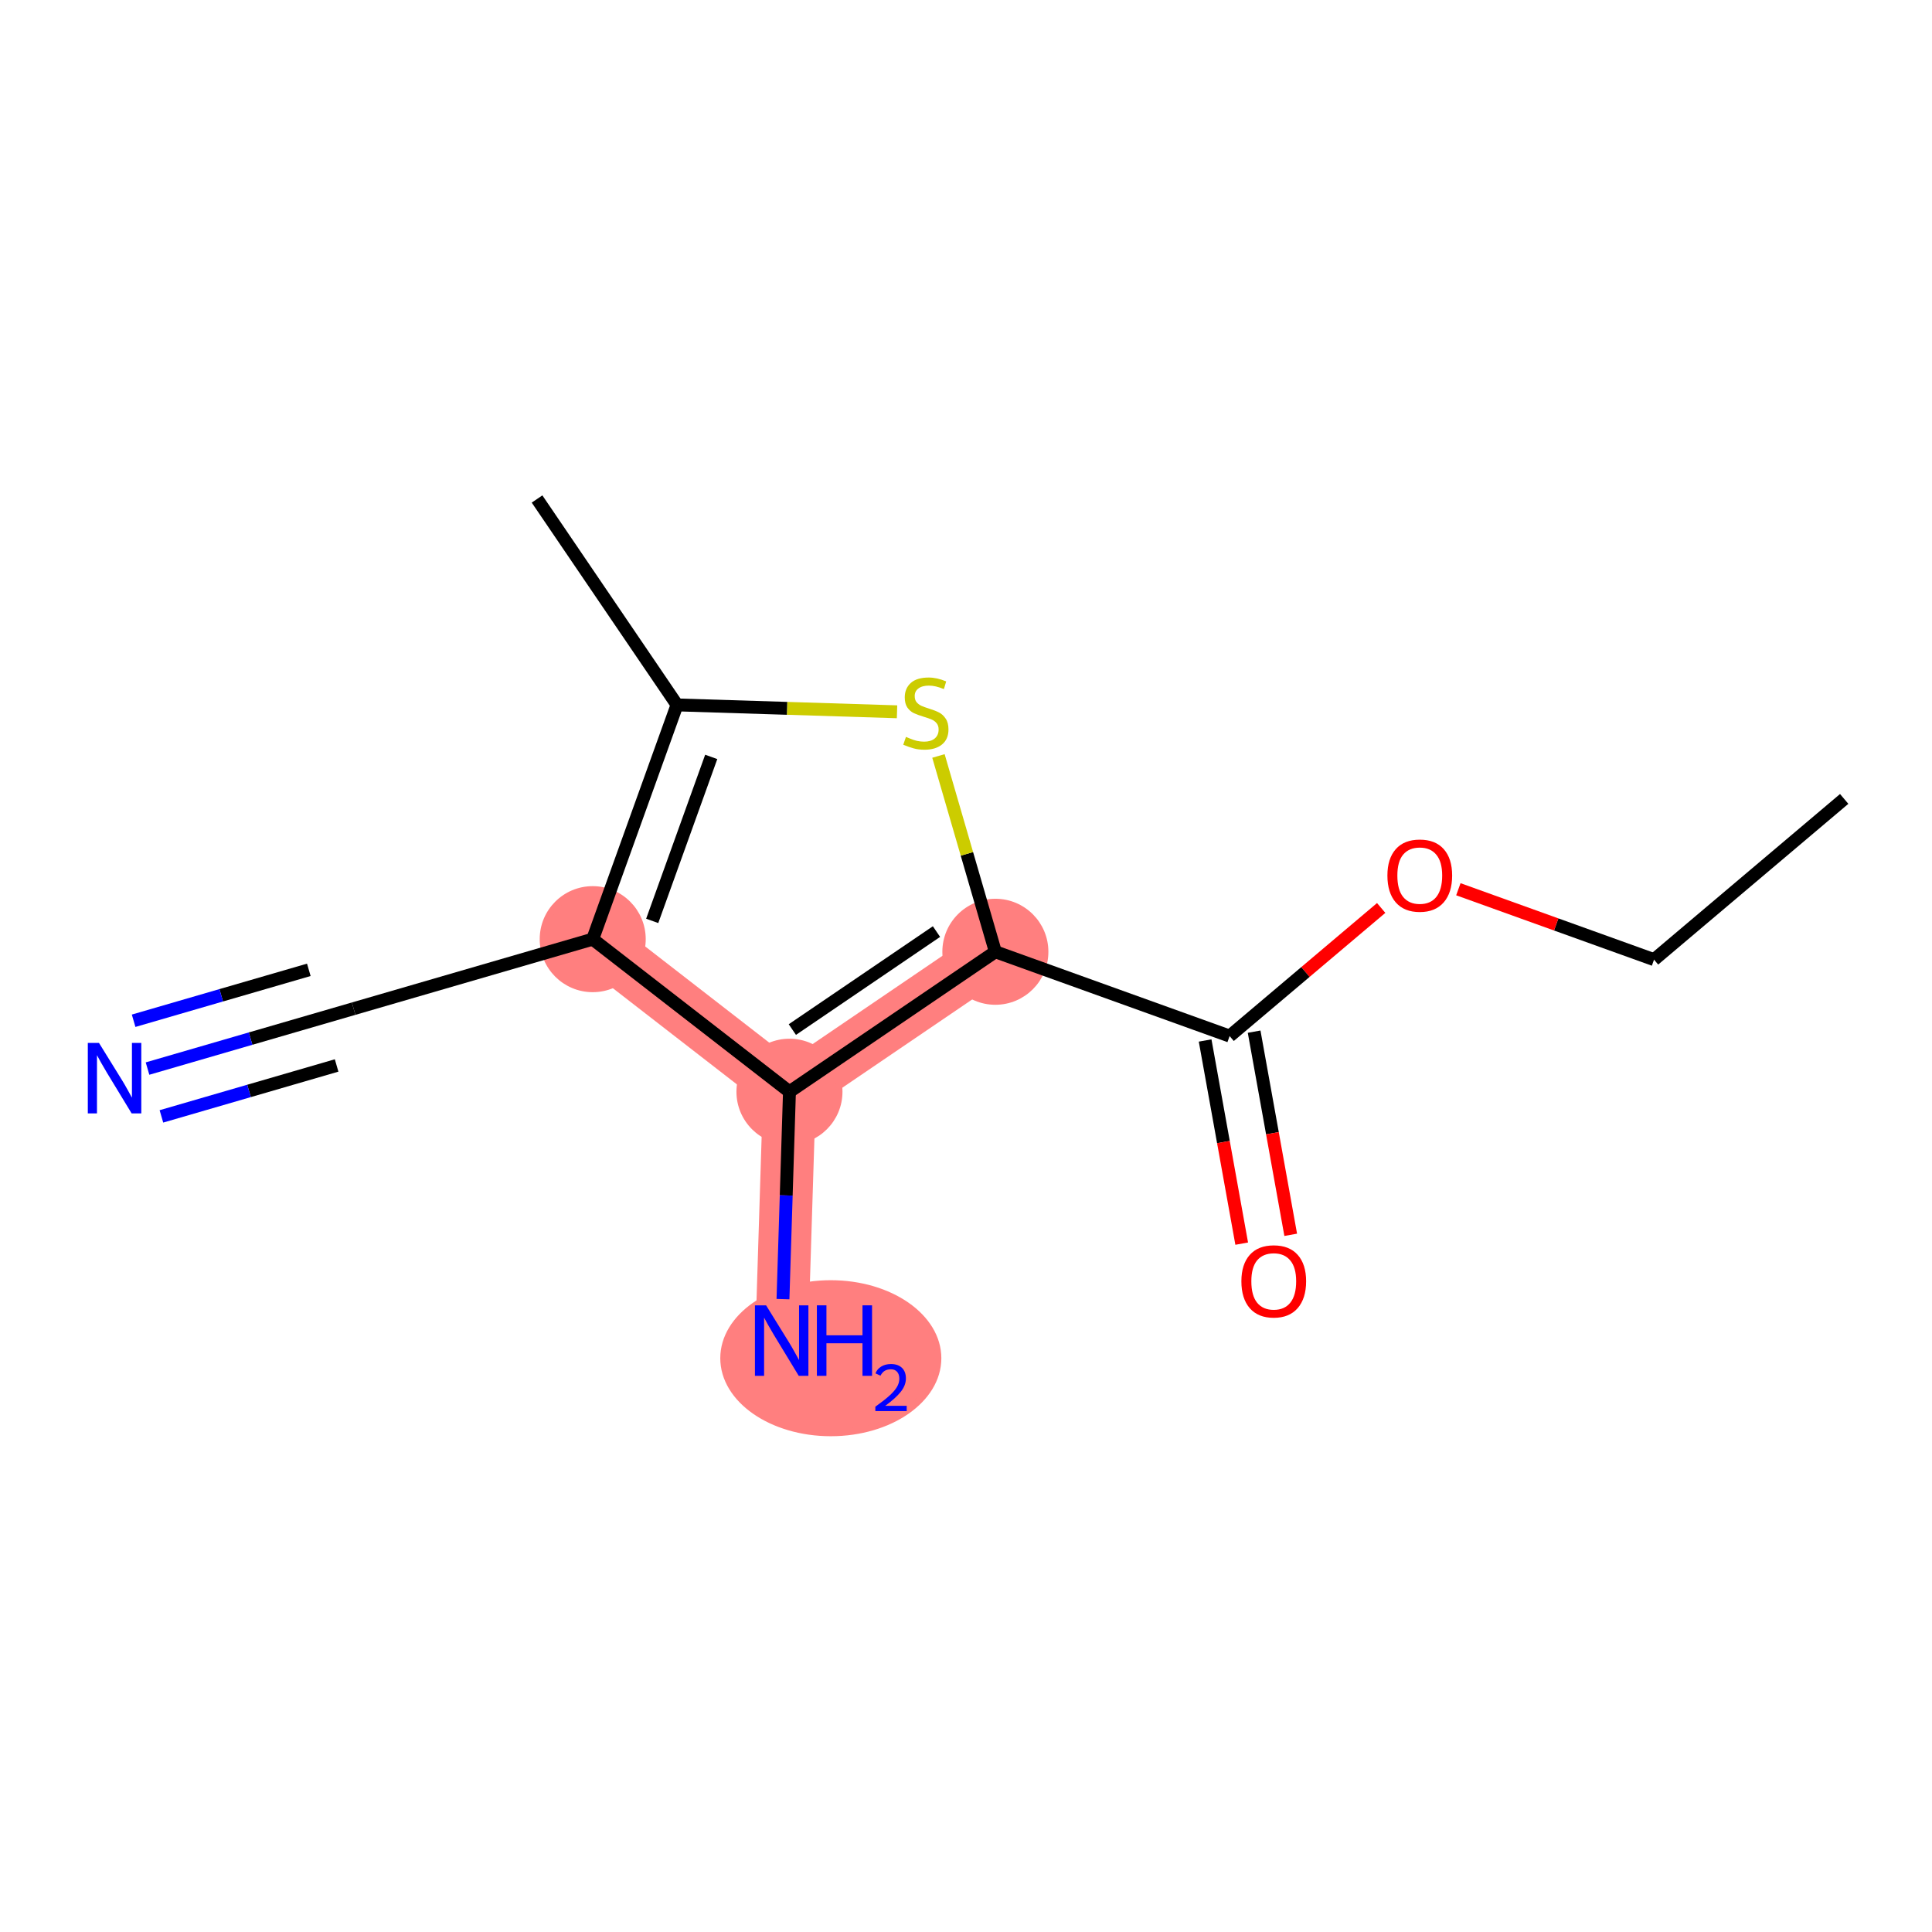 <?xml version='1.0' encoding='iso-8859-1'?>
<svg version='1.1' baseProfile='full'
              xmlns='http://www.w3.org/2000/svg'
                      xmlns:rdkit='http://www.rdkit.org/xml'
                      xmlns:xlink='http://www.w3.org/1999/xlink'
                  xml:space='preserve'
width='300px' height='300px' viewBox='0 0 300 300'>
<!-- END OF HEADER -->
<rect style='opacity:1.0;fill:#FFFFFF;stroke:none' width='300' height='300' x='0' y='0'> </rect>
<rect style='opacity:1.0;fill:#FFFFFF;stroke:none' width='300' height='300' x='0' y='0'> </rect>
<path d='M 154.56,147.79 L 122.587,169.524' style='fill:none;fill-rule:evenodd;stroke:#FF7F7F;stroke-width:8.2px;stroke-linecap:butt;stroke-linejoin:miter;stroke-opacity:1' />
<path d='M 92.036,145.833 L 122.587,169.524' style='fill:none;fill-rule:evenodd;stroke:#FF7F7F;stroke-width:8.2px;stroke-linecap:butt;stroke-linejoin:miter;stroke-opacity:1' />
<path d='M 122.587,169.524 L 121.378,208.166' style='fill:none;fill-rule:evenodd;stroke:#FF7F7F;stroke-width:8.2px;stroke-linecap:butt;stroke-linejoin:miter;stroke-opacity:1' />
<ellipse cx='154.56' cy='147.79' rx='7.732' ry='7.732'  style='fill:#FF7F7F;fill-rule:evenodd;stroke:#FF7F7F;stroke-width:1.0px;stroke-linecap:butt;stroke-linejoin:miter;stroke-opacity:1' />
<ellipse cx='92.036' cy='145.833' rx='7.732' ry='7.732'  style='fill:#FF7F7F;fill-rule:evenodd;stroke:#FF7F7F;stroke-width:1.0px;stroke-linecap:butt;stroke-linejoin:miter;stroke-opacity:1' />
<ellipse cx='122.587' cy='169.524' rx='7.732' ry='7.732'  style='fill:#FF7F7F;fill-rule:evenodd;stroke:#FF7F7F;stroke-width:1.0px;stroke-linecap:butt;stroke-linejoin:miter;stroke-opacity:1' />
<ellipse cx='129.008' cy='210.903' rx='16.663' ry='11.613'  style='fill:#FF7F7F;fill-rule:evenodd;stroke:#FF7F7F;stroke-width:1.0px;stroke-linecap:butt;stroke-linejoin:miter;stroke-opacity:1' />
<path class='bond-0 atom-0 atom-1' d='M 286.364,124.056 L 256.838,149.014' style='fill:none;fill-rule:evenodd;stroke:#000000;stroke-width:2.0px;stroke-linecap:butt;stroke-linejoin:miter;stroke-opacity:1' />
<path class='bond-1 atom-1 atom-2' d='M 256.838,149.014 L 241.646,143.547' style='fill:none;fill-rule:evenodd;stroke:#000000;stroke-width:2.0px;stroke-linecap:butt;stroke-linejoin:miter;stroke-opacity:1' />
<path class='bond-1 atom-1 atom-2' d='M 241.646,143.547 L 226.454,138.08' style='fill:none;fill-rule:evenodd;stroke:#FF0000;stroke-width:2.0px;stroke-linecap:butt;stroke-linejoin:miter;stroke-opacity:1' />
<path class='bond-2 atom-2 atom-3' d='M 214.469,140.988 L 202.703,150.935' style='fill:none;fill-rule:evenodd;stroke:#FF0000;stroke-width:2.0px;stroke-linecap:butt;stroke-linejoin:miter;stroke-opacity:1' />
<path class='bond-2 atom-2 atom-3' d='M 202.703,150.935 L 190.936,160.881' style='fill:none;fill-rule:evenodd;stroke:#000000;stroke-width:2.0px;stroke-linecap:butt;stroke-linejoin:miter;stroke-opacity:1' />
<path class='bond-3 atom-3 atom-4' d='M 187.131,161.566 L 189.972,177.339' style='fill:none;fill-rule:evenodd;stroke:#000000;stroke-width:2.0px;stroke-linecap:butt;stroke-linejoin:miter;stroke-opacity:1' />
<path class='bond-3 atom-3 atom-4' d='M 189.972,177.339 L 192.812,193.112' style='fill:none;fill-rule:evenodd;stroke:#FF0000;stroke-width:2.0px;stroke-linecap:butt;stroke-linejoin:miter;stroke-opacity:1' />
<path class='bond-3 atom-3 atom-4' d='M 194.741,160.196 L 197.581,175.968' style='fill:none;fill-rule:evenodd;stroke:#000000;stroke-width:2.0px;stroke-linecap:butt;stroke-linejoin:miter;stroke-opacity:1' />
<path class='bond-3 atom-3 atom-4' d='M 197.581,175.968 L 200.421,191.741' style='fill:none;fill-rule:evenodd;stroke:#FF0000;stroke-width:2.0px;stroke-linecap:butt;stroke-linejoin:miter;stroke-opacity:1' />
<path class='bond-4 atom-3 atom-5' d='M 190.936,160.881 L 154.56,147.79' style='fill:none;fill-rule:evenodd;stroke:#000000;stroke-width:2.0px;stroke-linecap:butt;stroke-linejoin:miter;stroke-opacity:1' />
<path class='bond-5 atom-5 atom-6' d='M 154.56,147.79 L 150.141,132.587' style='fill:none;fill-rule:evenodd;stroke:#000000;stroke-width:2.0px;stroke-linecap:butt;stroke-linejoin:miter;stroke-opacity:1' />
<path class='bond-5 atom-5 atom-6' d='M 150.141,132.587 L 145.722,117.385' style='fill:none;fill-rule:evenodd;stroke:#CCCC00;stroke-width:2.0px;stroke-linecap:butt;stroke-linejoin:miter;stroke-opacity:1' />
<path class='bond-13 atom-12 atom-5' d='M 122.587,169.524 L 154.56,147.79' style='fill:none;fill-rule:evenodd;stroke:#000000;stroke-width:2.0px;stroke-linecap:butt;stroke-linejoin:miter;stroke-opacity:1' />
<path class='bond-13 atom-12 atom-5' d='M 123.036,159.87 L 145.417,144.655' style='fill:none;fill-rule:evenodd;stroke:#000000;stroke-width:2.0px;stroke-linecap:butt;stroke-linejoin:miter;stroke-opacity:1' />
<path class='bond-6 atom-6 atom-7' d='M 139.292,110.526 L 122.21,109.991' style='fill:none;fill-rule:evenodd;stroke:#CCCC00;stroke-width:2.0px;stroke-linecap:butt;stroke-linejoin:miter;stroke-opacity:1' />
<path class='bond-6 atom-6 atom-7' d='M 122.21,109.991 L 105.127,109.457' style='fill:none;fill-rule:evenodd;stroke:#000000;stroke-width:2.0px;stroke-linecap:butt;stroke-linejoin:miter;stroke-opacity:1' />
<path class='bond-7 atom-7 atom-8' d='M 105.127,109.457 L 83.393,77.484' style='fill:none;fill-rule:evenodd;stroke:#000000;stroke-width:2.0px;stroke-linecap:butt;stroke-linejoin:miter;stroke-opacity:1' />
<path class='bond-8 atom-7 atom-9' d='M 105.127,109.457 L 92.036,145.833' style='fill:none;fill-rule:evenodd;stroke:#000000;stroke-width:2.0px;stroke-linecap:butt;stroke-linejoin:miter;stroke-opacity:1' />
<path class='bond-8 atom-7 atom-9' d='M 110.439,117.531 L 101.275,142.995' style='fill:none;fill-rule:evenodd;stroke:#000000;stroke-width:2.0px;stroke-linecap:butt;stroke-linejoin:miter;stroke-opacity:1' />
<path class='bond-9 atom-9 atom-10' d='M 92.036,145.833 L 54.912,156.624' style='fill:none;fill-rule:evenodd;stroke:#000000;stroke-width:2.0px;stroke-linecap:butt;stroke-linejoin:miter;stroke-opacity:1' />
<path class='bond-11 atom-9 atom-12' d='M 92.036,145.833 L 122.587,169.524' style='fill:none;fill-rule:evenodd;stroke:#000000;stroke-width:2.0px;stroke-linecap:butt;stroke-linejoin:miter;stroke-opacity:1' />
<path class='bond-10 atom-10 atom-11' d='M 54.912,156.624 L 38.91,161.276' style='fill:none;fill-rule:evenodd;stroke:#000000;stroke-width:2.0px;stroke-linecap:butt;stroke-linejoin:miter;stroke-opacity:1' />
<path class='bond-10 atom-10 atom-11' d='M 38.91,161.276 L 22.907,165.927' style='fill:none;fill-rule:evenodd;stroke:#0000FF;stroke-width:2.0px;stroke-linecap:butt;stroke-linejoin:miter;stroke-opacity:1' />
<path class='bond-10 atom-10 atom-11' d='M 47.953,150.595 L 34.351,154.548' style='fill:none;fill-rule:evenodd;stroke:#000000;stroke-width:2.0px;stroke-linecap:butt;stroke-linejoin:miter;stroke-opacity:1' />
<path class='bond-10 atom-10 atom-11' d='M 34.351,154.548 L 20.749,158.502' style='fill:none;fill-rule:evenodd;stroke:#0000FF;stroke-width:2.0px;stroke-linecap:butt;stroke-linejoin:miter;stroke-opacity:1' />
<path class='bond-10 atom-10 atom-11' d='M 52.27,165.444 L 38.668,169.398' style='fill:none;fill-rule:evenodd;stroke:#000000;stroke-width:2.0px;stroke-linecap:butt;stroke-linejoin:miter;stroke-opacity:1' />
<path class='bond-10 atom-10 atom-11' d='M 38.668,169.398 L 25.065,173.352' style='fill:none;fill-rule:evenodd;stroke:#0000FF;stroke-width:2.0px;stroke-linecap:butt;stroke-linejoin:miter;stroke-opacity:1' />
<path class='bond-12 atom-12 atom-13' d='M 122.587,169.524 L 122.083,185.625' style='fill:none;fill-rule:evenodd;stroke:#000000;stroke-width:2.0px;stroke-linecap:butt;stroke-linejoin:miter;stroke-opacity:1' />
<path class='bond-12 atom-12 atom-13' d='M 122.083,185.625 L 121.58,201.725' style='fill:none;fill-rule:evenodd;stroke:#0000FF;stroke-width:2.0px;stroke-linecap:butt;stroke-linejoin:miter;stroke-opacity:1' />
<path  class='atom-2' d='M 215.436 135.954
Q 215.436 133.325, 216.735 131.856
Q 218.034 130.387, 220.462 130.387
Q 222.89 130.387, 224.189 131.856
Q 225.488 133.325, 225.488 135.954
Q 225.488 138.614, 224.173 140.129
Q 222.859 141.629, 220.462 141.629
Q 218.049 141.629, 216.735 140.129
Q 215.436 138.629, 215.436 135.954
M 220.462 140.392
Q 222.132 140.392, 223.029 139.279
Q 223.941 138.15, 223.941 135.954
Q 223.941 133.804, 223.029 132.722
Q 222.132 131.624, 220.462 131.624
Q 218.792 131.624, 217.879 132.707
Q 216.982 133.789, 216.982 135.954
Q 216.982 138.165, 217.879 139.279
Q 218.792 140.392, 220.462 140.392
' fill='#FF0000'/>
<path  class='atom-4' d='M 192.762 198.96
Q 192.762 196.331, 194.061 194.862
Q 195.36 193.393, 197.788 193.393
Q 200.215 193.393, 201.514 194.862
Q 202.813 196.331, 202.813 198.96
Q 202.813 201.62, 201.499 203.135
Q 200.184 204.635, 197.788 204.635
Q 195.375 204.635, 194.061 203.135
Q 192.762 201.635, 192.762 198.96
M 197.788 203.398
Q 199.458 203.398, 200.355 202.285
Q 201.267 201.156, 201.267 198.96
Q 201.267 196.811, 200.355 195.728
Q 199.458 194.63, 197.788 194.63
Q 196.117 194.63, 195.205 195.713
Q 194.308 196.795, 194.308 198.96
Q 194.308 201.171, 195.205 202.285
Q 196.117 203.398, 197.788 203.398
' fill='#FF0000'/>
<path  class='atom-6' d='M 140.676 114.424
Q 140.8 114.47, 141.31 114.686
Q 141.82 114.903, 142.377 115.042
Q 142.949 115.166, 143.506 115.166
Q 144.542 115.166, 145.145 114.671
Q 145.748 114.161, 145.748 113.279
Q 145.748 112.676, 145.439 112.305
Q 145.145 111.934, 144.681 111.733
Q 144.217 111.532, 143.444 111.3
Q 142.47 111.006, 141.882 110.728
Q 141.31 110.449, 140.892 109.862
Q 140.49 109.274, 140.49 108.284
Q 140.49 106.908, 141.418 106.057
Q 142.362 105.207, 144.217 105.207
Q 145.485 105.207, 146.924 105.81
L 146.568 107.001
Q 145.253 106.46, 144.264 106.46
Q 143.197 106.46, 142.609 106.908
Q 142.021 107.341, 142.037 108.099
Q 142.037 108.686, 142.331 109.042
Q 142.64 109.398, 143.073 109.599
Q 143.521 109.8, 144.264 110.032
Q 145.253 110.341, 145.841 110.65
Q 146.429 110.96, 146.846 111.594
Q 147.279 112.212, 147.279 113.279
Q 147.279 114.795, 146.259 115.614
Q 145.253 116.418, 143.568 116.418
Q 142.594 116.418, 141.851 116.202
Q 141.124 116.001, 140.258 115.645
L 140.676 114.424
' fill='#CCCC00'/>
<path  class='atom-11' d='M 15.368 161.941
L 18.956 167.74
Q 19.312 168.312, 19.884 169.348
Q 20.456 170.384, 20.487 170.446
L 20.487 161.941
L 21.941 161.941
L 21.941 172.889
L 20.441 172.889
L 16.59 166.549
Q 16.142 165.807, 15.662 164.956
Q 15.198 164.106, 15.059 163.843
L 15.059 172.889
L 13.636 172.889
L 13.636 161.941
L 15.368 161.941
' fill='#0000FF'/>
<path  class='atom-13' d='M 118.958 202.692
L 122.546 208.491
Q 122.901 209.063, 123.473 210.099
Q 124.046 211.135, 124.077 211.197
L 124.077 202.692
L 125.53 202.692
L 125.53 213.64
L 124.03 213.64
L 120.18 207.3
Q 119.731 206.558, 119.252 205.707
Q 118.788 204.857, 118.649 204.594
L 118.649 213.64
L 117.226 213.64
L 117.226 202.692
L 118.958 202.692
' fill='#0000FF'/>
<path  class='atom-13' d='M 126.845 202.692
L 128.329 202.692
L 128.329 207.346
L 133.927 207.346
L 133.927 202.692
L 135.412 202.692
L 135.412 213.64
L 133.927 213.64
L 133.927 208.583
L 128.329 208.583
L 128.329 213.64
L 126.845 213.64
L 126.845 202.692
' fill='#0000FF'/>
<path  class='atom-13' d='M 135.943 213.256
Q 136.208 212.572, 136.841 212.195
Q 137.473 211.807, 138.351 211.807
Q 139.443 211.807, 140.056 212.399
Q 140.668 212.991, 140.668 214.042
Q 140.668 215.114, 139.872 216.114
Q 139.086 217.114, 137.453 218.298
L 140.791 218.298
L 140.791 219.115
L 135.922 219.115
L 135.922 218.431
Q 137.269 217.471, 138.065 216.757
Q 138.872 216.042, 139.26 215.399
Q 139.647 214.756, 139.647 214.093
Q 139.647 213.399, 139.3 213.011
Q 138.953 212.623, 138.351 212.623
Q 137.769 212.623, 137.382 212.858
Q 136.994 213.093, 136.718 213.613
L 135.943 213.256
' fill='#0000FF'/>
</svg>
